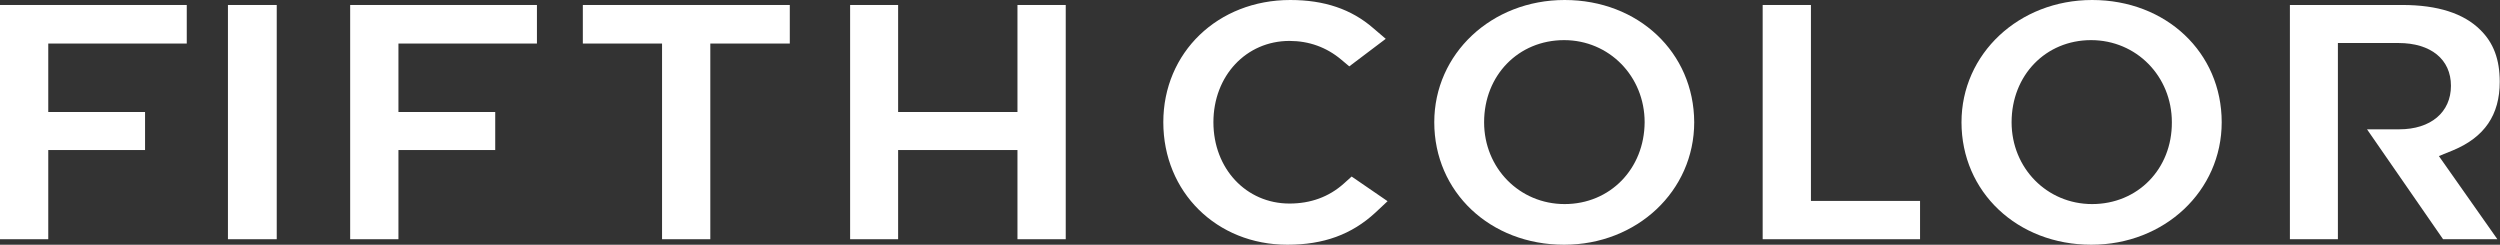 <svg xmlns="http://www.w3.org/2000/svg" xmlns:xlink="http://www.w3.org/1999/xlink" id="Layer_1" x="0px" y="0px" viewBox="0 0 953.1 93.3" style="enable-background:new 0 0 953.1 93.3;" xml:space="preserve"><rect x="0" y="0" width="953.1" height="93.3" fill="#333333" stroke="none"/><style type="text/css">	.st0{fill:#FFFFFF;}</style><g>	<rect x="86.9" y="1.9" class="st0" width="18.6" height="89.3"></rect>	<polygon class="st0" points="133.5,91.2 151.9,91.2 151.9,57.2 188.8,57.2 188.8,42.7 151.9,42.7 151.9,16.6 204.7,16.6 204.7,1.9   133.5,1.9  "></polygon>	<polygon class="st0" points="0,91.2 18.4,91.2 18.4,57.2 55.3,57.2 55.3,42.7 18.4,42.7 18.4,16.6 71.2,16.6 71.2,1.9 0,1.9  "></polygon>	<polygon class="st0" points="222.2,16.6 252.4,16.6 252.4,91.2 270.8,91.2 270.8,16.6 301.1,16.6 301.1,1.9 222.2,1.9  "></polygon>	<polygon class="st0" points="387.9,42.7 342.4,42.7 342.4,1.9 324.1,1.9 324.1,91.2 342.4,91.2 342.4,57.2 387.9,57.2 387.9,91.2   406.3,91.2 406.3,1.9 387.9,1.9  "></polygon>	<path class="st0" d="M512.3,70c-5.7,5.1-12.7,7.6-20.7,7.6c-16.5,0-29-13.3-29-31c0-17.7,12.5-31,29-31c7.4,0,14.1,2.4,19.7,7.1  l3.1,2.6l13.9-10.5l-4.8-4.1C515.2,3.5,504.9,0,491.9,0c-27.6,0-48.4,20-48.4,46.6c0,26.6,20.3,46.7,47.3,46.7  c13.8,0,24.5-3.9,33.5-12.2l4.7-4.4l-13.7-9.4L512.3,70z"></path>	<path class="st0" d="M596.5,0c-27.9,0-49.7,20.5-49.7,46.6c0,26.6,21.3,46.7,49.5,46.7c27.8,0,49.6-20.5,49.6-46.7  C645.8,20,624.6,0,596.5,0z M596.5,77.8c-17.2,0-30.7-13.7-30.7-31.2c0-17.9,13.1-31.3,30.5-31.3c17.2,0,30.7,13.8,30.7,31.3  C626.9,64.4,613.8,77.8,596.5,77.8z"></path>	<polygon class="st0" points="690.4,1.9 672,1.9 672,91.2 732,91.2 732,76.6 690.4,76.6  "></polygon>	<path class="st0" d="M797.6,0c-27.9,0-49.8,20.5-49.8,46.6c0,26.6,21.3,46.7,49.5,46.7c27.9,0,49.7-20.5,49.7-46.7  C847,20,825.8,0,797.6,0z M797.6,77.8c-17.2,0-30.7-13.7-30.7-31.2c0-17.9,13-31.3,30.3-31.3c17.3,0,30.8,13.8,30.8,31.3  C828.1,64.4,815,77.8,797.6,77.8z"></path>	<path class="st0" d="M935.2,57.3c12-5,17.8-13.5,17.8-26.1c0-8.6-2.4-14.9-7.4-19.8c-6.3-6.3-16.3-9.5-29.7-9.5h-42.9v89.3h18.3  V16.4h23.1c12.3,0,20,6.2,20,16.3c0,10.1-7.7,16.6-19.7,16.6h-12.3l29,41.9h20.7l-22.3-31.7L935.2,57.3z"></path></g></svg>